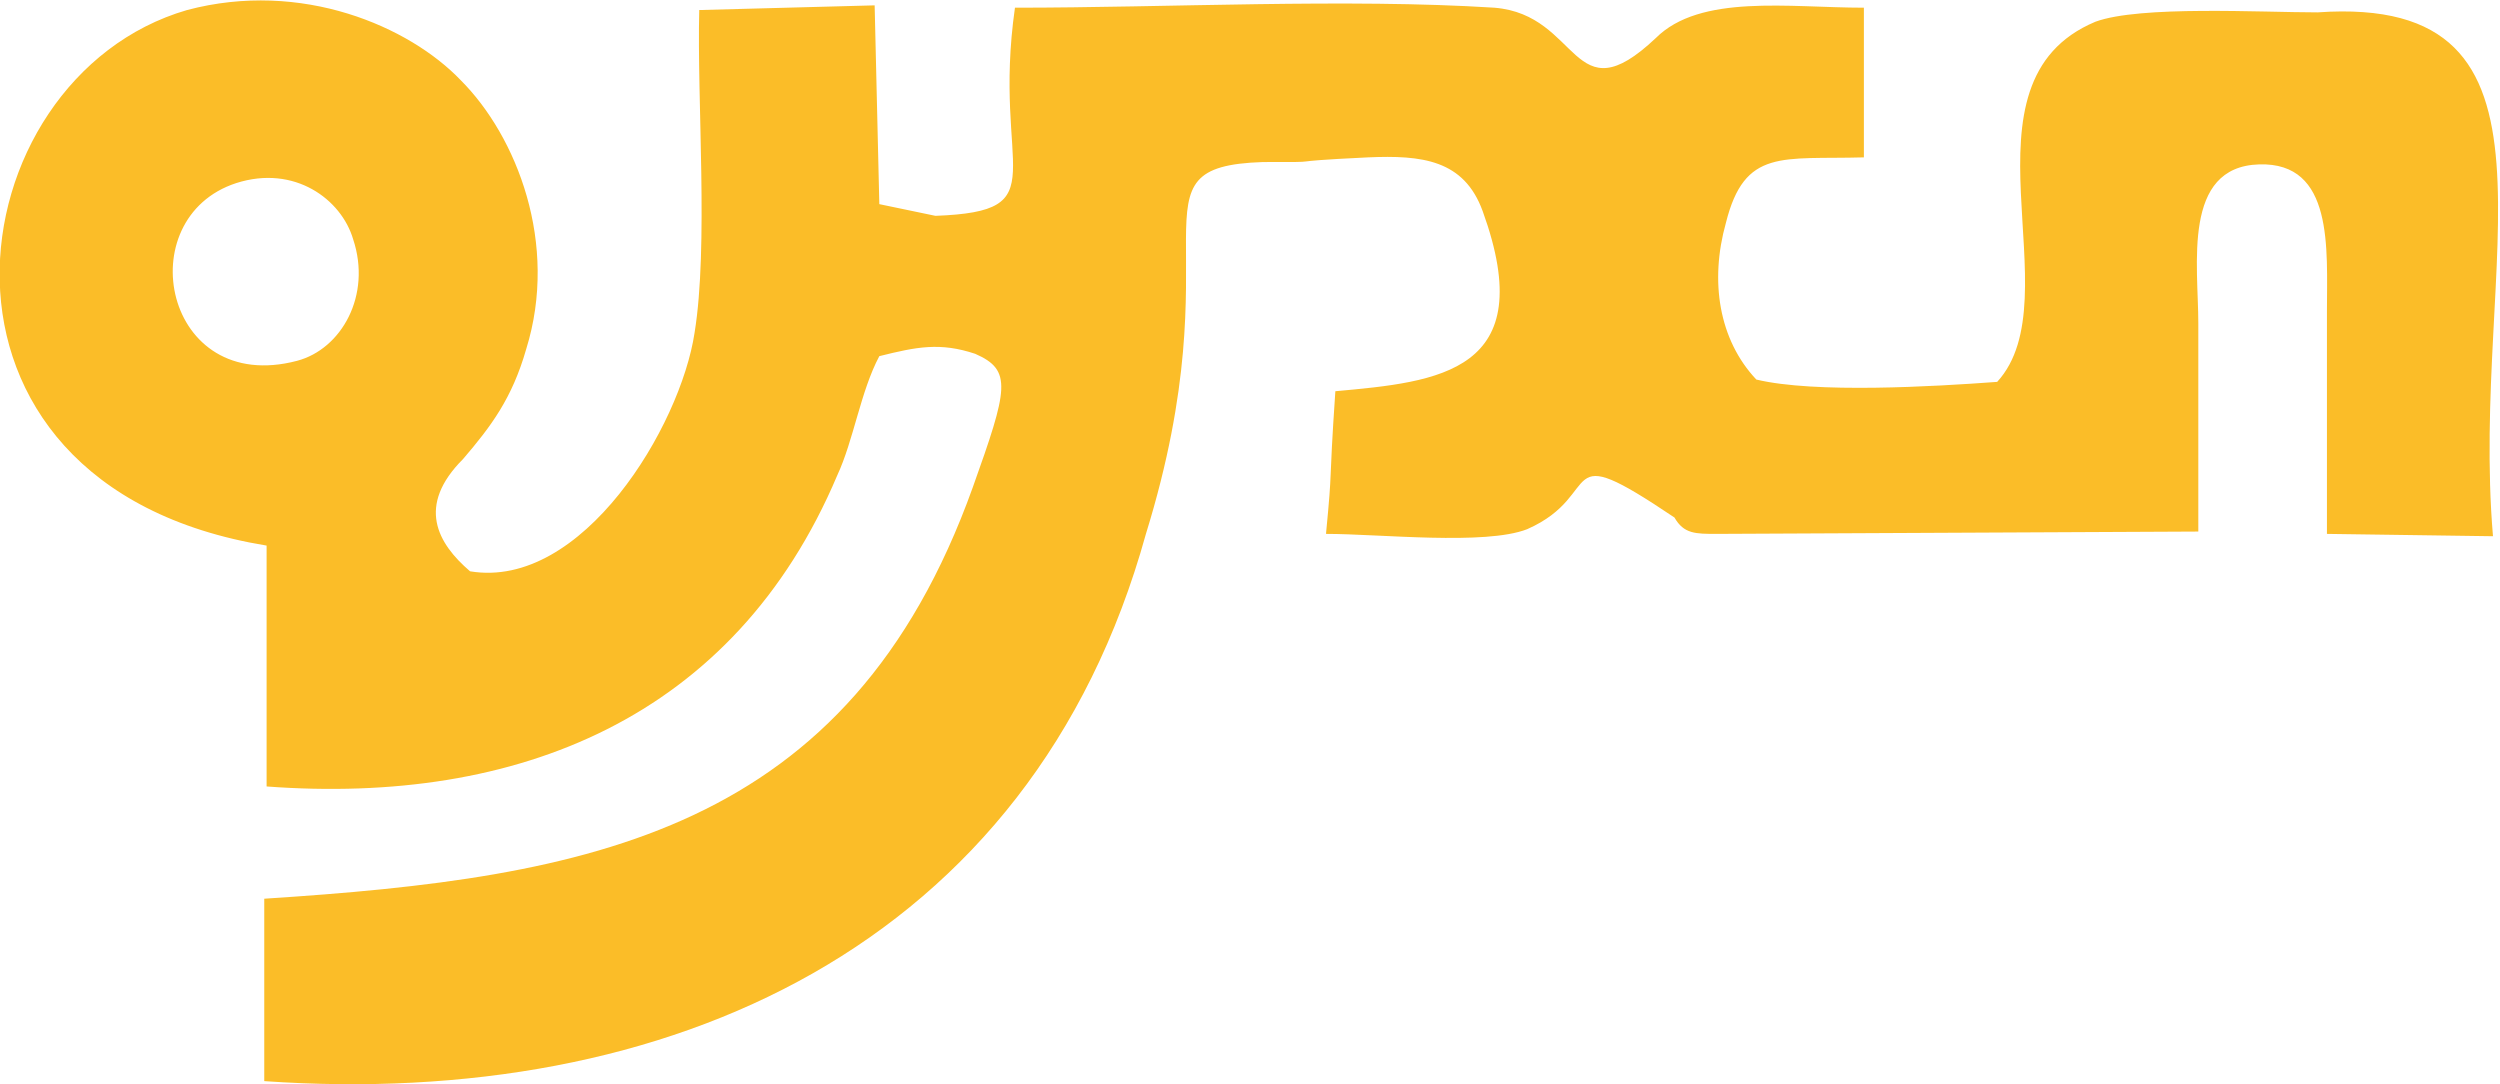 <?xml version="1.0" encoding="UTF-8"?>
<!DOCTYPE svg PUBLIC "-//W3C//DTD SVG 1.1//EN" "http://www.w3.org/Graphics/SVG/1.1/DTD/svg11.dtd">
<!-- Creator: CorelDRAW X7 -->
<svg xmlns="http://www.w3.org/2000/svg" xml:space="preserve" width="53.89mm" height="23.37mm" version="1.1" style="shape-rendering:geometricPrecision; text-rendering:geometricPrecision; image-rendering:optimizeQuality; fill-rule:evenodd; clip-rule:evenodd"
viewBox="0 0 1069 463"
 xmlns:xlink="http://www.w3.org/1999/xlink">
 <defs>
  <style type="text/css">
   <![CDATA[
    .fil0 {fill:#FBBD28}
   ]]>
  </style>
 </defs>
 <g id="Слой_x0020_1">
  <path class="fil0" d="M716 221c4,7 9,7 18,7l206 -1c0,-30 0,-60 0,-89 0,-25 -7,-67 26,-68 32,-1 29,36 29,63 0,32 0,64 0,95l71 1c-10,-118 39,-232 -75,-224 -24,0 -76,-3 -95,4 -62,26 -9,118 -42,154 -27,2 -78,5 -103,-1 -16,-17 -20,-42 -13,-67 8,-32 24,-27 59,-28l0 -64c-32,0 -70,-6 -89,13 -36,34 -32,-10 -69,-13 -63,-4 -140,0 -205,0 -10,70 19,87 -34,89l-24 -5 -2 -85 -75 2c-1,39 4,101 -2,138 -6,40 -48,110 -96,102 -14,-12 -23,-28 -3,-48 12,-14 21,-26 27,-47 14,-45 -4,-91 -28,-115 -22,-23 -68,-43 -117,-30 -100,29 -125,203 34,229l0 103c107,8 200,-29 244,-133 7,-15 10,-36 18,-51 16,-4 26,-6 41,-1 16,7 14,15 -1,57 -53,148 -164,167 -303,176l0 78c172,12 328,-57 377,-234 39,-126 -10,-157 50,-159 31,0 3,0 45,-2 23,-1 41,1 49,23 25,69 -19,73 -63,77 -3,44 -1,30 -4,61 23,0 68,5 86,-2 34,-15 11,-40 63,-5zm-615 -143c25,-8 45,7 50,24 8,24 -5,47 -24,52 -57,15 -72,-61 -26,-76z"/>
 </g>
</svg>
